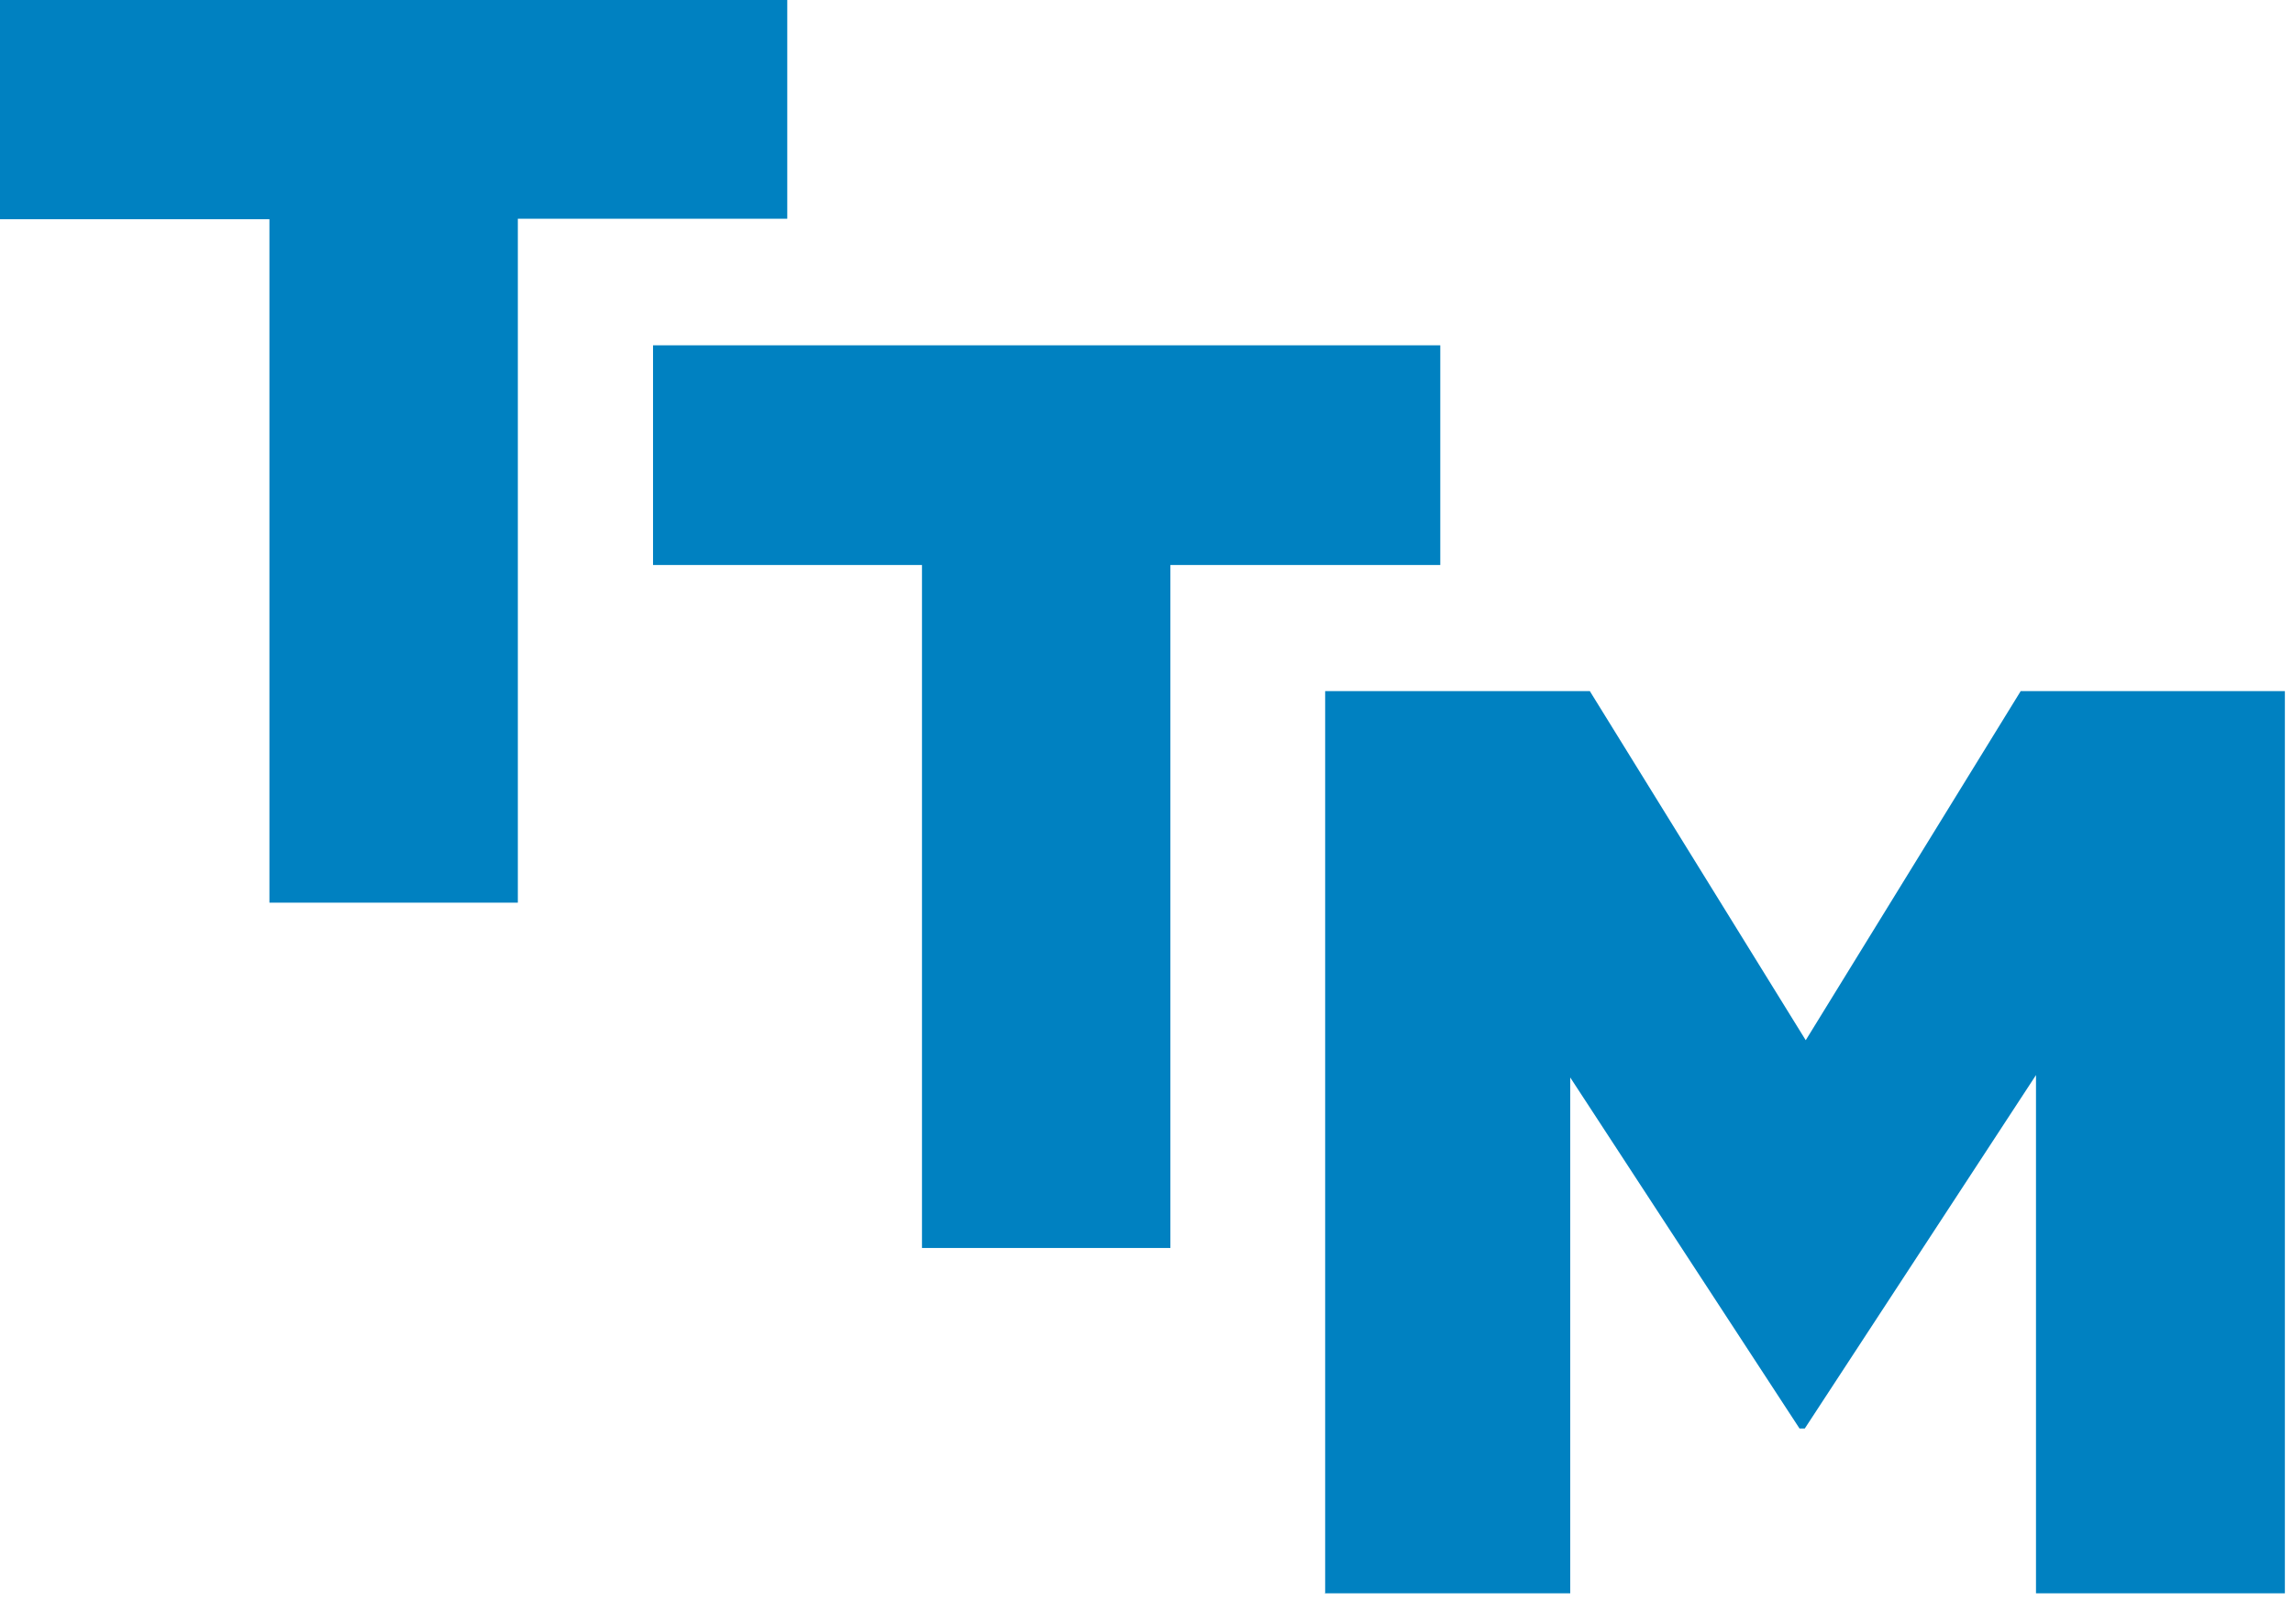 <svg xmlns="http://www.w3.org/2000/svg" width="48" height="34" fill="none" viewBox="0 0 48 34"><path fill="#0081C1" fill-rule="evenodd" d="M5.64 18.9h5.2V4.58h5.64V0H0v4.59h5.64v14.3z" clip-rule="evenodd"></path><path fill="#0081C1" fill-rule="evenodd" d="M19.3 26.13h5.2v-14.3h5.65v-4.6H13.67v4.6h5.63v14.3z" clip-rule="evenodd"></path><path fill="#0081C1" fill-rule="evenodd" d="M27.73 33.36h5.14v-10.8l4.8 7.35h.11l4.84-7.4v10.85h5.21V14.47H42.3l-4.5 7.31-4.52-7.31h-5.54v18.9z" clip-rule="evenodd"></path></svg>